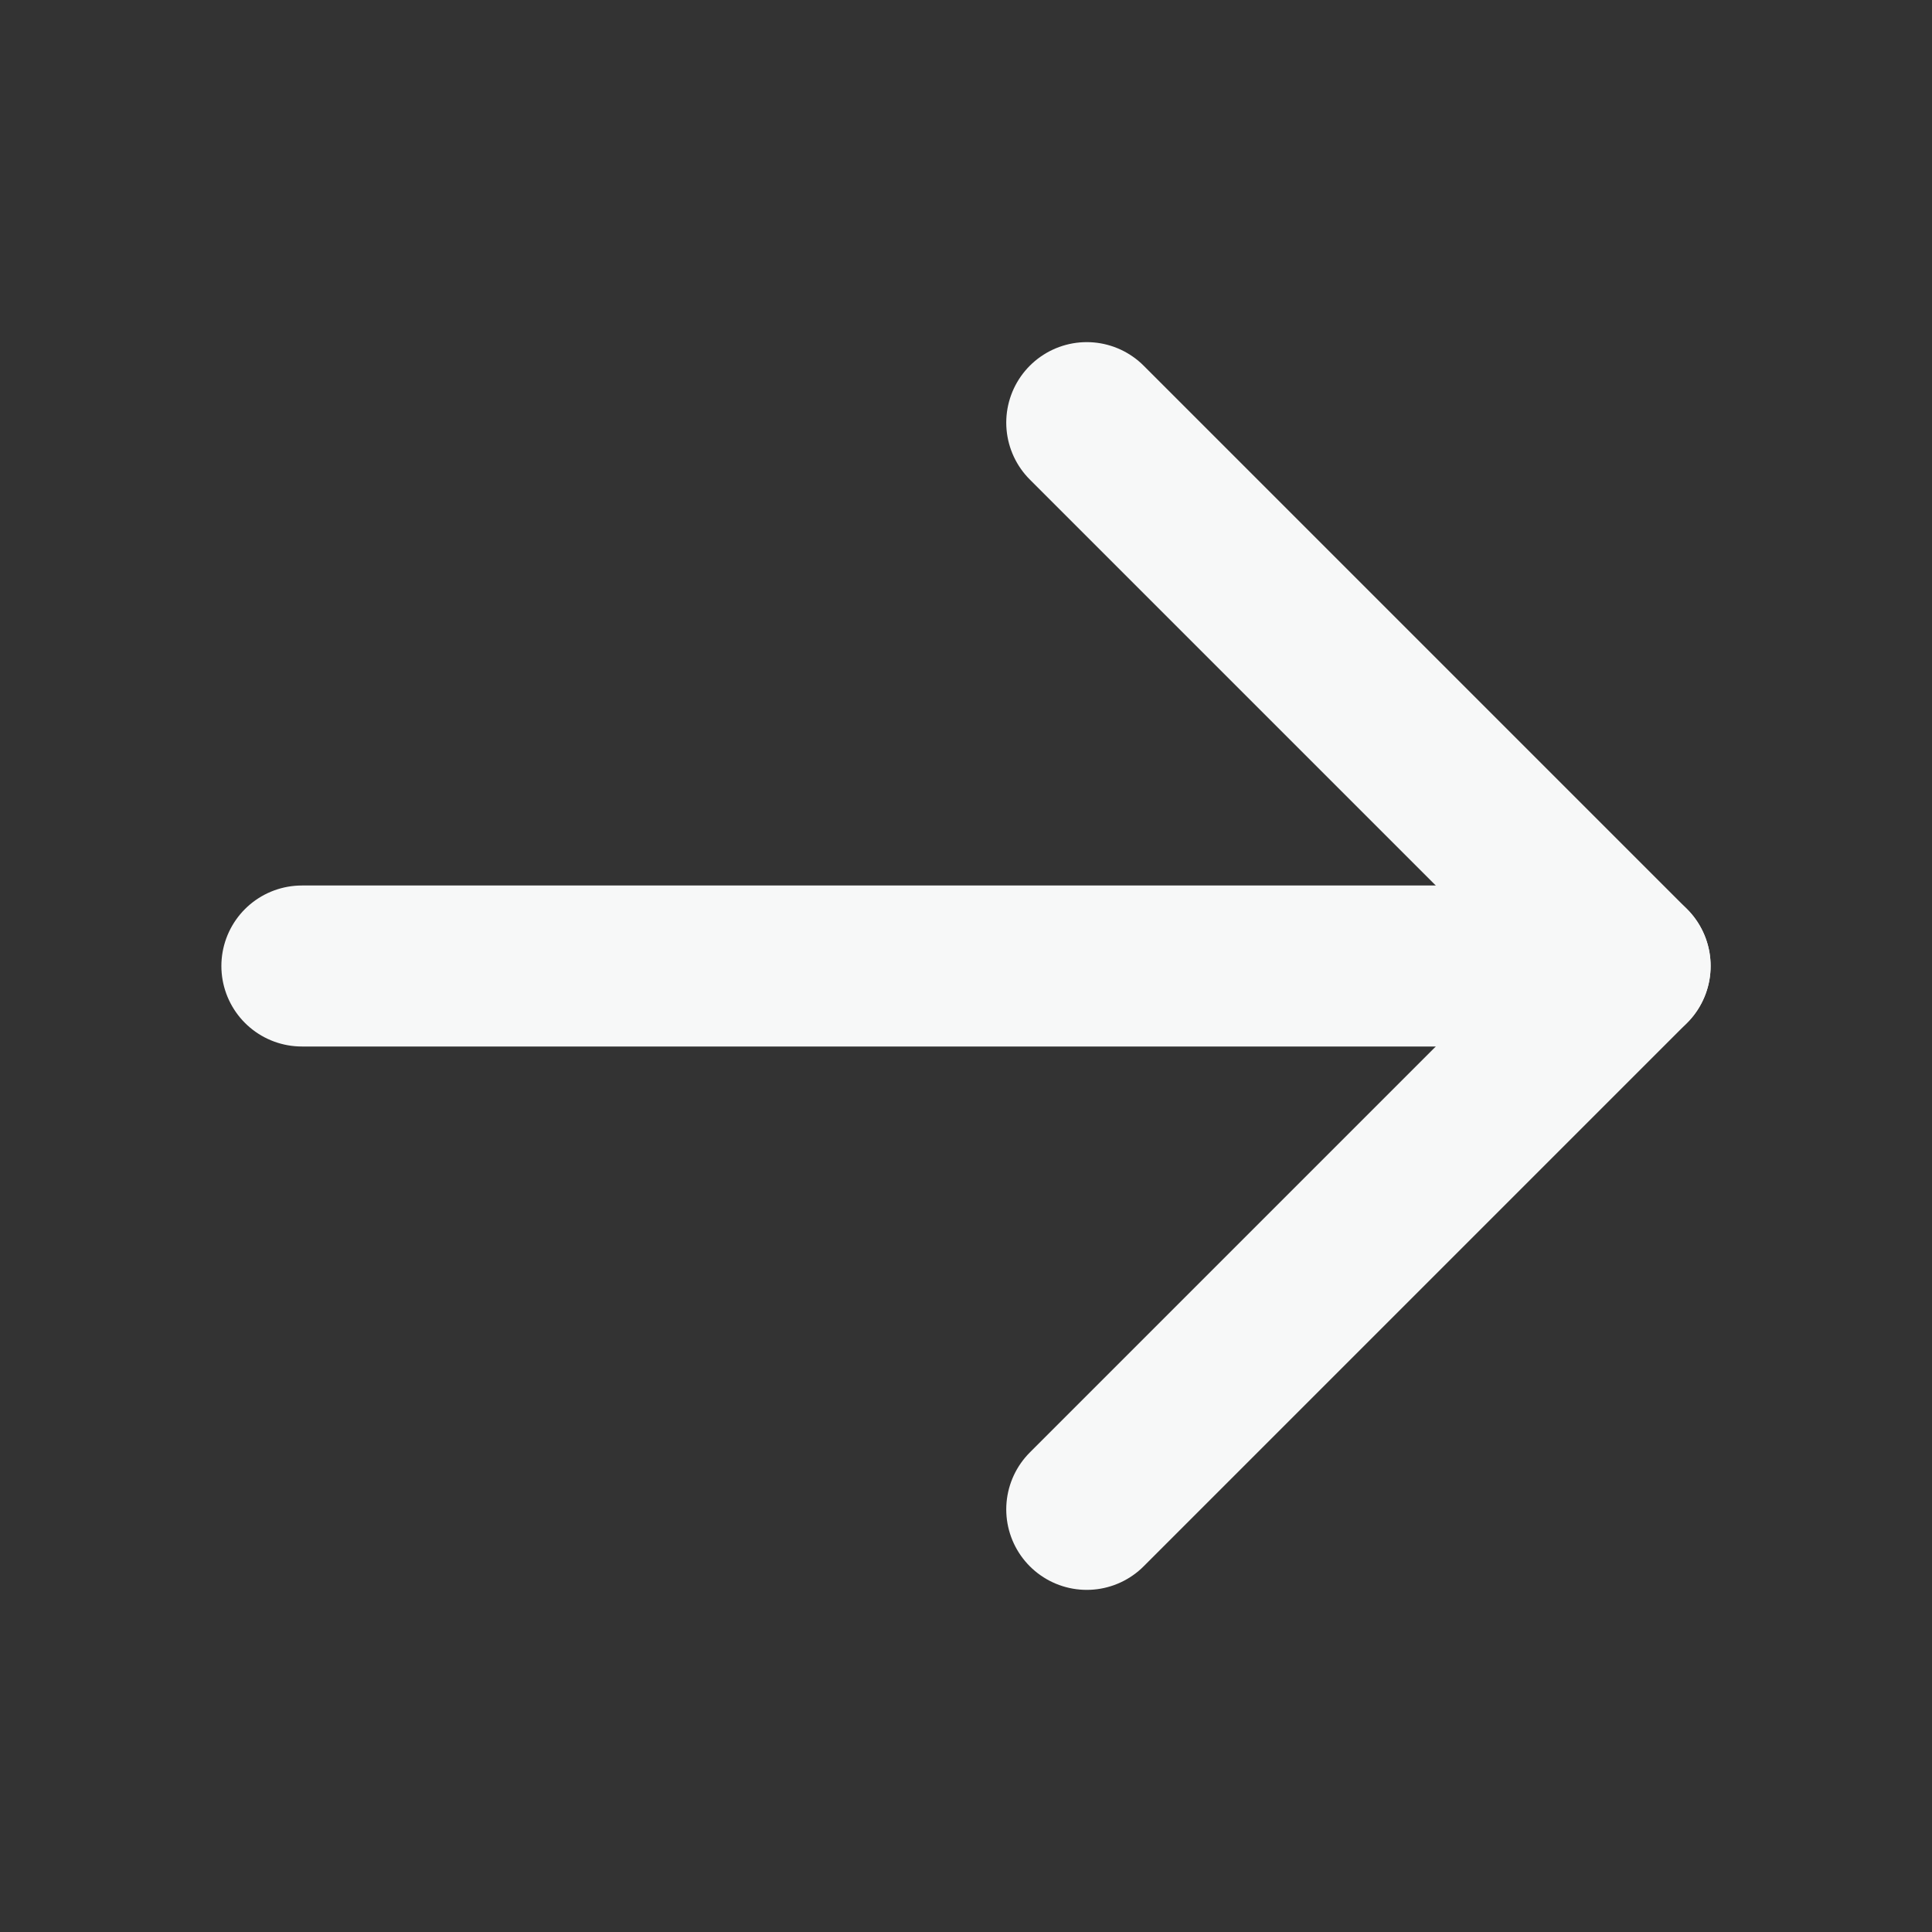 <svg width="24" height="24" viewBox="0 0 24 24" fill="none" xmlns="http://www.w3.org/2000/svg">
<rect x="0" y="0" width="24" height="24" fill="#333333" stroke="none"/>
<g clip-path="url(#clip0_2188_4816)">
<path d="M3.75 12H20.25" stroke="#F7F8F8" stroke-width="2" stroke-linecap="round" stroke-linejoin="round"/>
<path d="M13.5 5.25L20.25 12L13.5 18.75" stroke="#F7F8F8" stroke-width="2" stroke-linecap="round" stroke-linejoin="round"/>
</g>
<defs>
<clipPath id="clip0_2188_4816">
<rect width="24" height="24" fill="white"/>
</clipPath>
</defs>
</svg>
